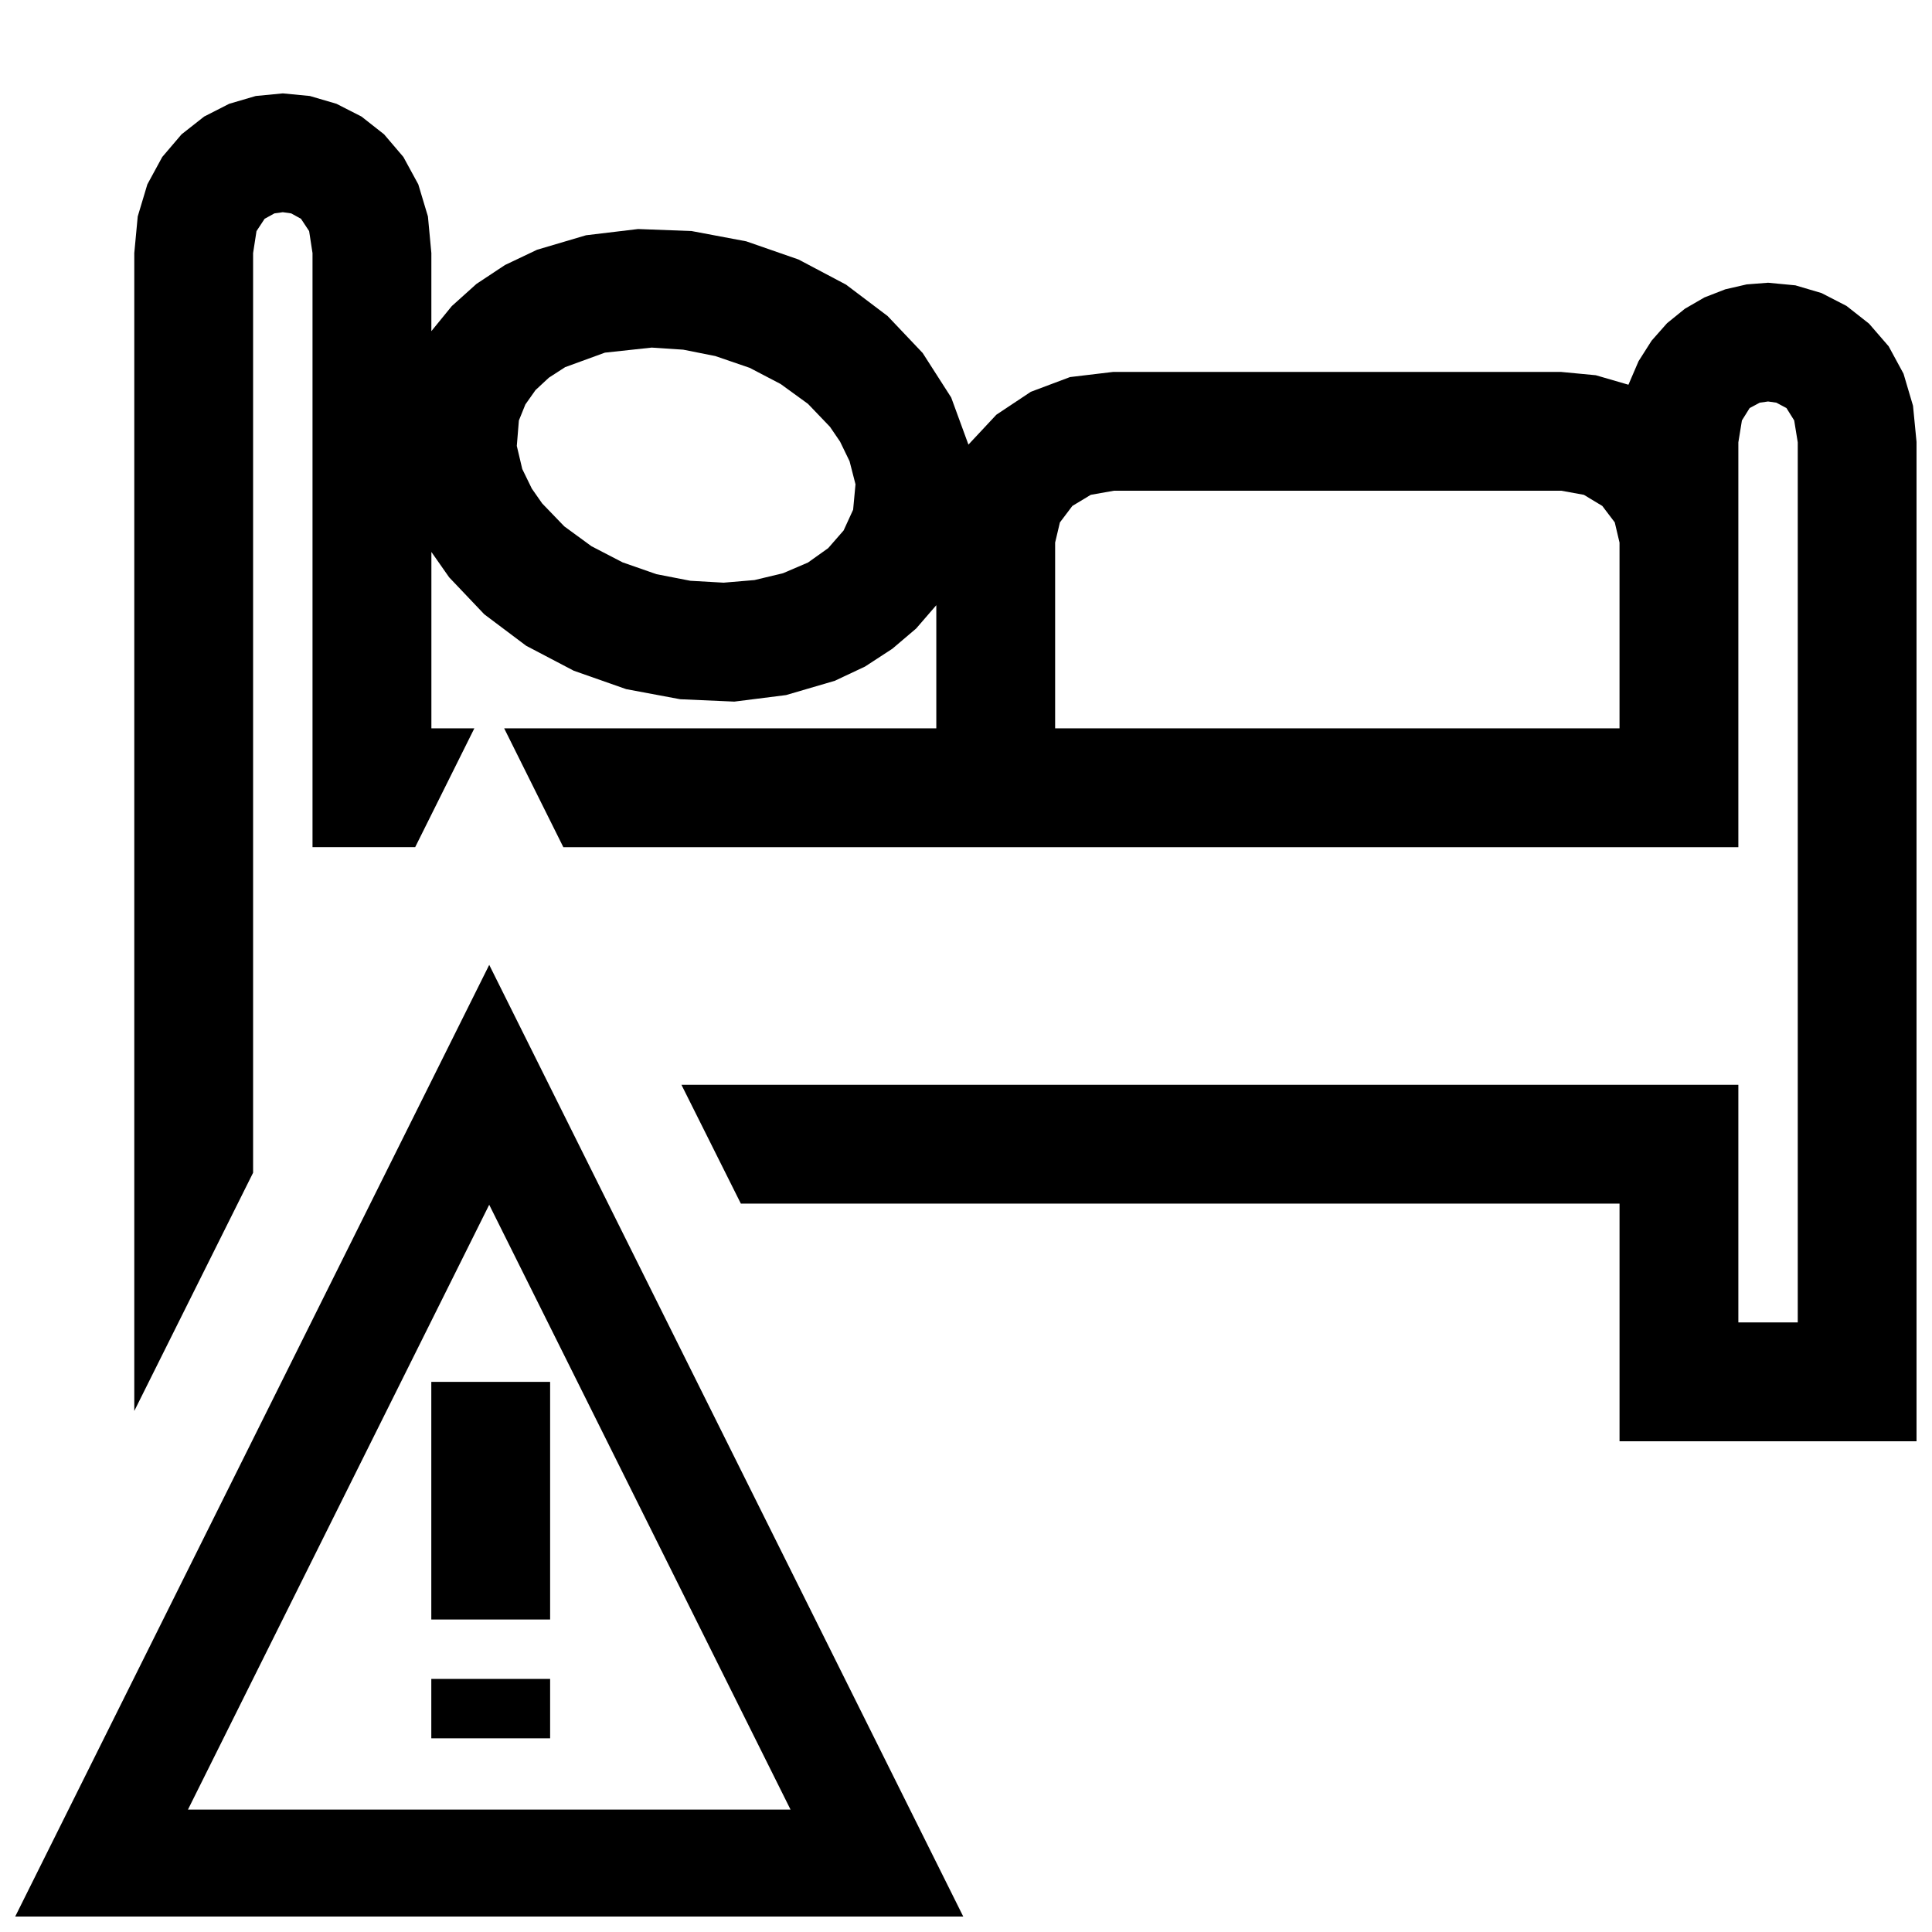 <?xml version="1.0" encoding="UTF-8"?>
<!-- Uploaded to: ICON Repo, www.svgrepo.com, Generator: ICON Repo Mixer Tools -->
<svg width="800px" height="800px" version="1.1" viewBox="144 144 512 512" xmlns="http://www.w3.org/2000/svg">
 <defs>
  <clipPath id="b">
   <path d="m179 168h472.9v358h-472.9z"/>
  </clipPath>
  <clipPath id="a">
   <path d="m148.09 399h251.91v252.9h-251.91z"/>
  </clipPath>
 </defs>
 <g clip-path="url(#b)">
  <path d="m211.78 169.44-7.035 2.062-6.644 3.387-5.984 4.707-5.117 6-3.949 7.258-2.551 8.5-0.914 9.715v306.85l31.488-63.133v-243.72l0.898-5.809 2.156-3.277 2.598-1.43 2.219-0.316 2.219 0.316 2.598 1.43 2.16 3.262 0.895 5.824v157.44h27.207l15.68-31.488h-11.383v-46.746l4.707 6.723 9.305 9.793 11.102 8.344 12.609 6.613 13.902 4.883 14.328 2.676 14.328 0.629 13.695-1.73 12.91-3.781 8.031-3.777 7.242-4.723 6.297-5.352 5.352-6.188v32.637h-114.52l15.68 31.488h311.39v-107.28l0.945-5.809 2.047-3.277 2.676-1.43 2.203-0.316 2.203 0.316 2.676 1.43 2.047 3.277 0.945 5.809v233.23h-15.742v-62.973h-280.09l15.742 31.488h232.86v62.973h78.719v-264.7l-0.945-9.715-2.516-8.5-3.938-7.258-5.195-6-5.984-4.707-6.613-3.402-6.926-2.047-7.242-0.691-5.668 0.441-5.668 1.305-5.512 2.144-5.195 3.004-4.723 3.828-4.094 4.629-3.461 5.445-2.68 6.234-8.656-2.516-9.289-0.883h-118.55l-11.492 1.371-10.391 3.902-9.133 6.078-7.398 7.918-4.566-12.484-7.559-11.793-9.289-9.793-11.02-8.328-12.594-6.66-13.855-4.816-14.484-2.723-14.172-0.535-13.805 1.652-12.973 3.84-8.504 4.047-7.559 5.008-6.531 5.871-5.418 6.644v-20.688l-0.91-9.715-2.551-8.5-3.953-7.258-5.117-6-5.984-4.707-6.641-3.387-7.039-2.062-7.164-0.691zm113.28 67.227 8.5 1.688 9.133 3.133 8.188 4.281 7.242 5.258 5.824 6.078 2.676 3.922 2.519 5.195 1.574 6.125-0.629 6.738-2.519 5.492-4.094 4.691-5.352 3.812-6.613 2.832-7.559 1.812-8.188 0.691-8.816-0.504-8.973-1.746-8.977-3.133-8.266-4.285-7.191-5.258-5.859-6.078-2.738-3.918-2.535-5.195-1.449-6.125 0.551-6.738 1.719-4.25 2.691-3.812 3.543-3.289 4.312-2.789 10.531-3.84 12.406-1.34zm232.7 37.379 5.984 1.086 4.879 2.945 3.305 4.359 1.262 5.352v49.234h-149.57v-49.234l1.262-5.336 3.305-4.375 4.883-2.945 6.141-1.086z"/>
 </g>
 <g clip-path="url(#a)">
  <path d="m399.27 651.9h-251.24l125.62-252.2zm-205.46-28.34h159.69l-79.855-160.29z"/>
 </g>
 <path d="m258.3 510.21h31.488v62.977h-31.488z"/>
 <path d="m258.3 588.93h31.488v15.742h-31.488z"/>
</svg>